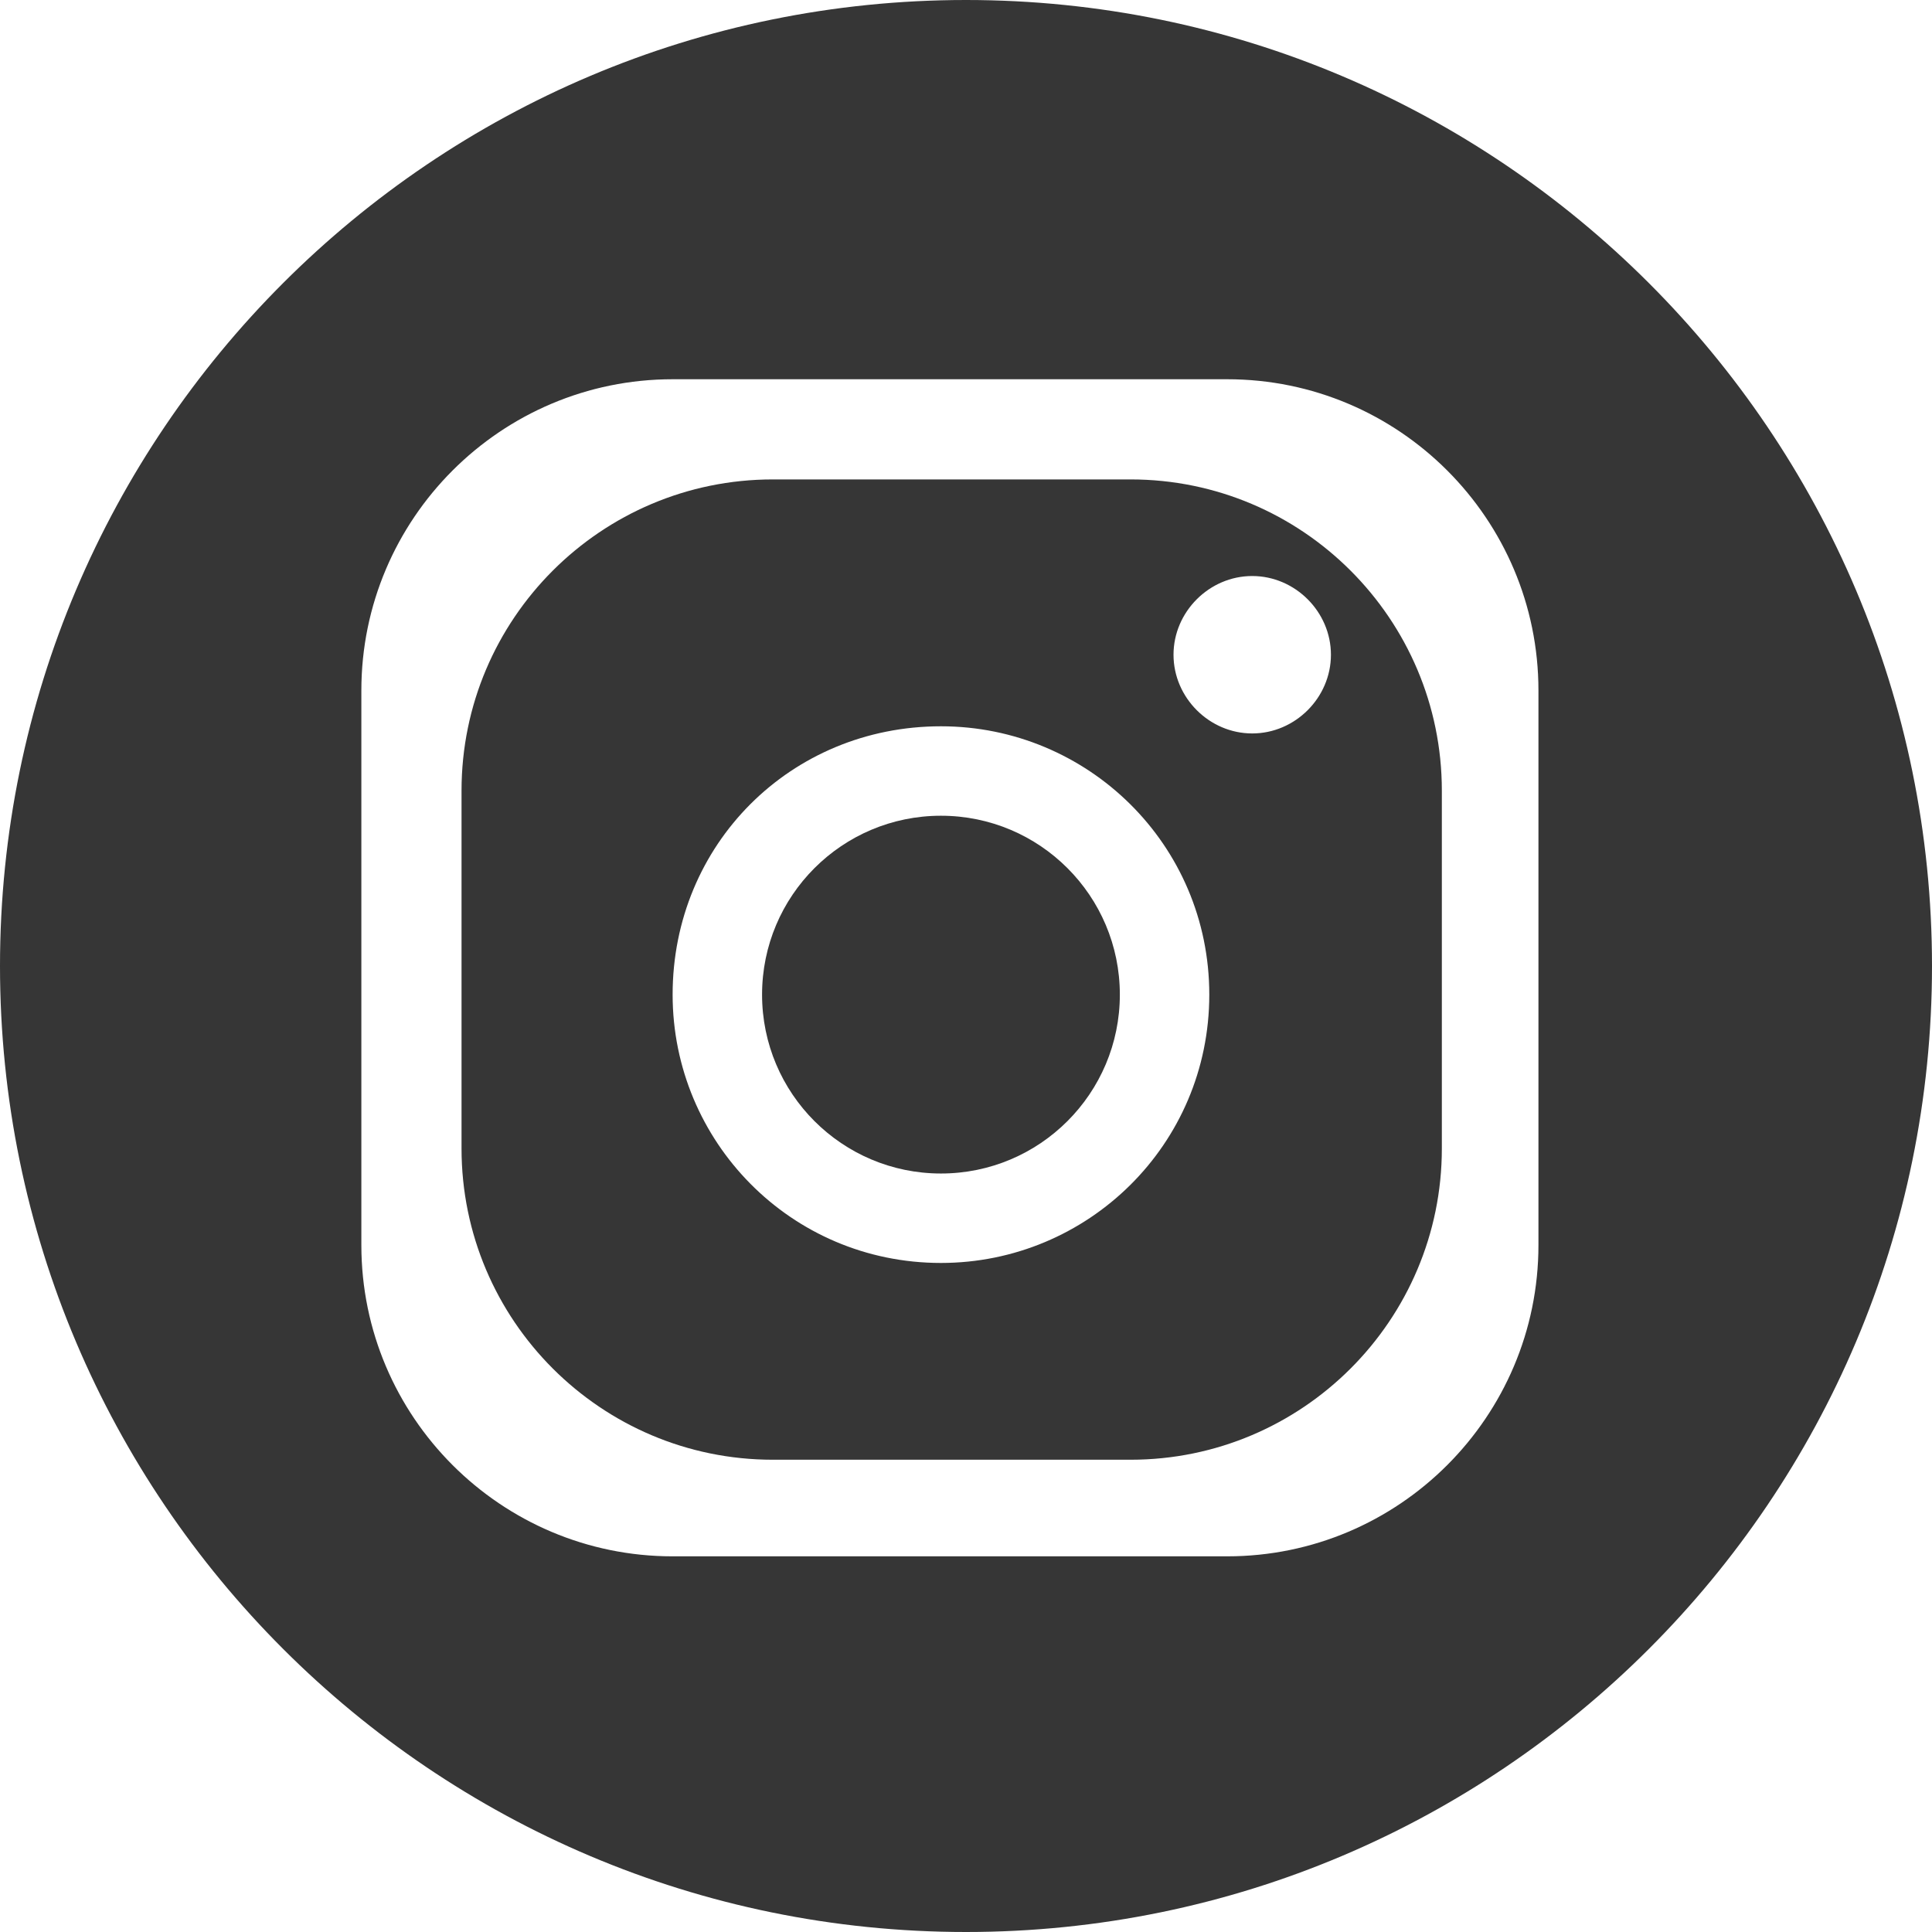<?xml version="1.0" encoding="utf-8"?>
<!-- Generator: Adobe Illustrator 27.8.1, SVG Export Plug-In . SVG Version: 6.00 Build 0)  -->
<svg version="1.1" id="Layer_1" xmlns="http://www.w3.org/2000/svg" xmlns:xlink="http://www.w3.org/1999/xlink" x="0px" y="0px"
	 viewBox="0 0 54 54" style="enable-background:new 0 0 54 54;" xml:space="preserve">
<style type="text/css">
	.st0{fill:#363636;}
</style>
<g>
	<path class="st0" d="M27,0C12.1,0,0,12.1,0,27s12.1,27,27,27s27-12.1,27-27S41.9,0,27,0z M43,34.8c0,4.8-3.9,8.7-8.7,8.7H18.8
		c-4.8,0-8.7-3.9-8.7-8.7V19.3c0-4.8,3.9-8.7,8.7-8.7h15.5c4.8,0,8.7,3.9,8.7,8.7V34.8z"/>
	<path class="st0" d="M31.6,13.4h-10c-4.8,0-8.7,3.9-8.7,8.7v10c0,4.8,3.9,8.7,8.7,8.7h10c4.8,0,8.7-3.9,8.7-8.7v-10
		C40.3,17.3,36.4,13.4,31.6,13.4z M26.3,35.3c-4.2,0-7.5-3.4-7.5-7.5c0-4.2,3.3-7.5,7.5-7.5c4.1,0,7.5,3.3,7.5,7.5
		S30.4,35.3,26.3,35.3z M35,20.5c-1.2,0-2.2-1-2.2-2.2s1-2.2,2.2-2.2s2.2,1,2.2,2.2S36.2,20.5,35,20.5z"/>
	<circle class="st0" cx="26.3" cy="27.8" r="5"/>
</g>
</svg>
